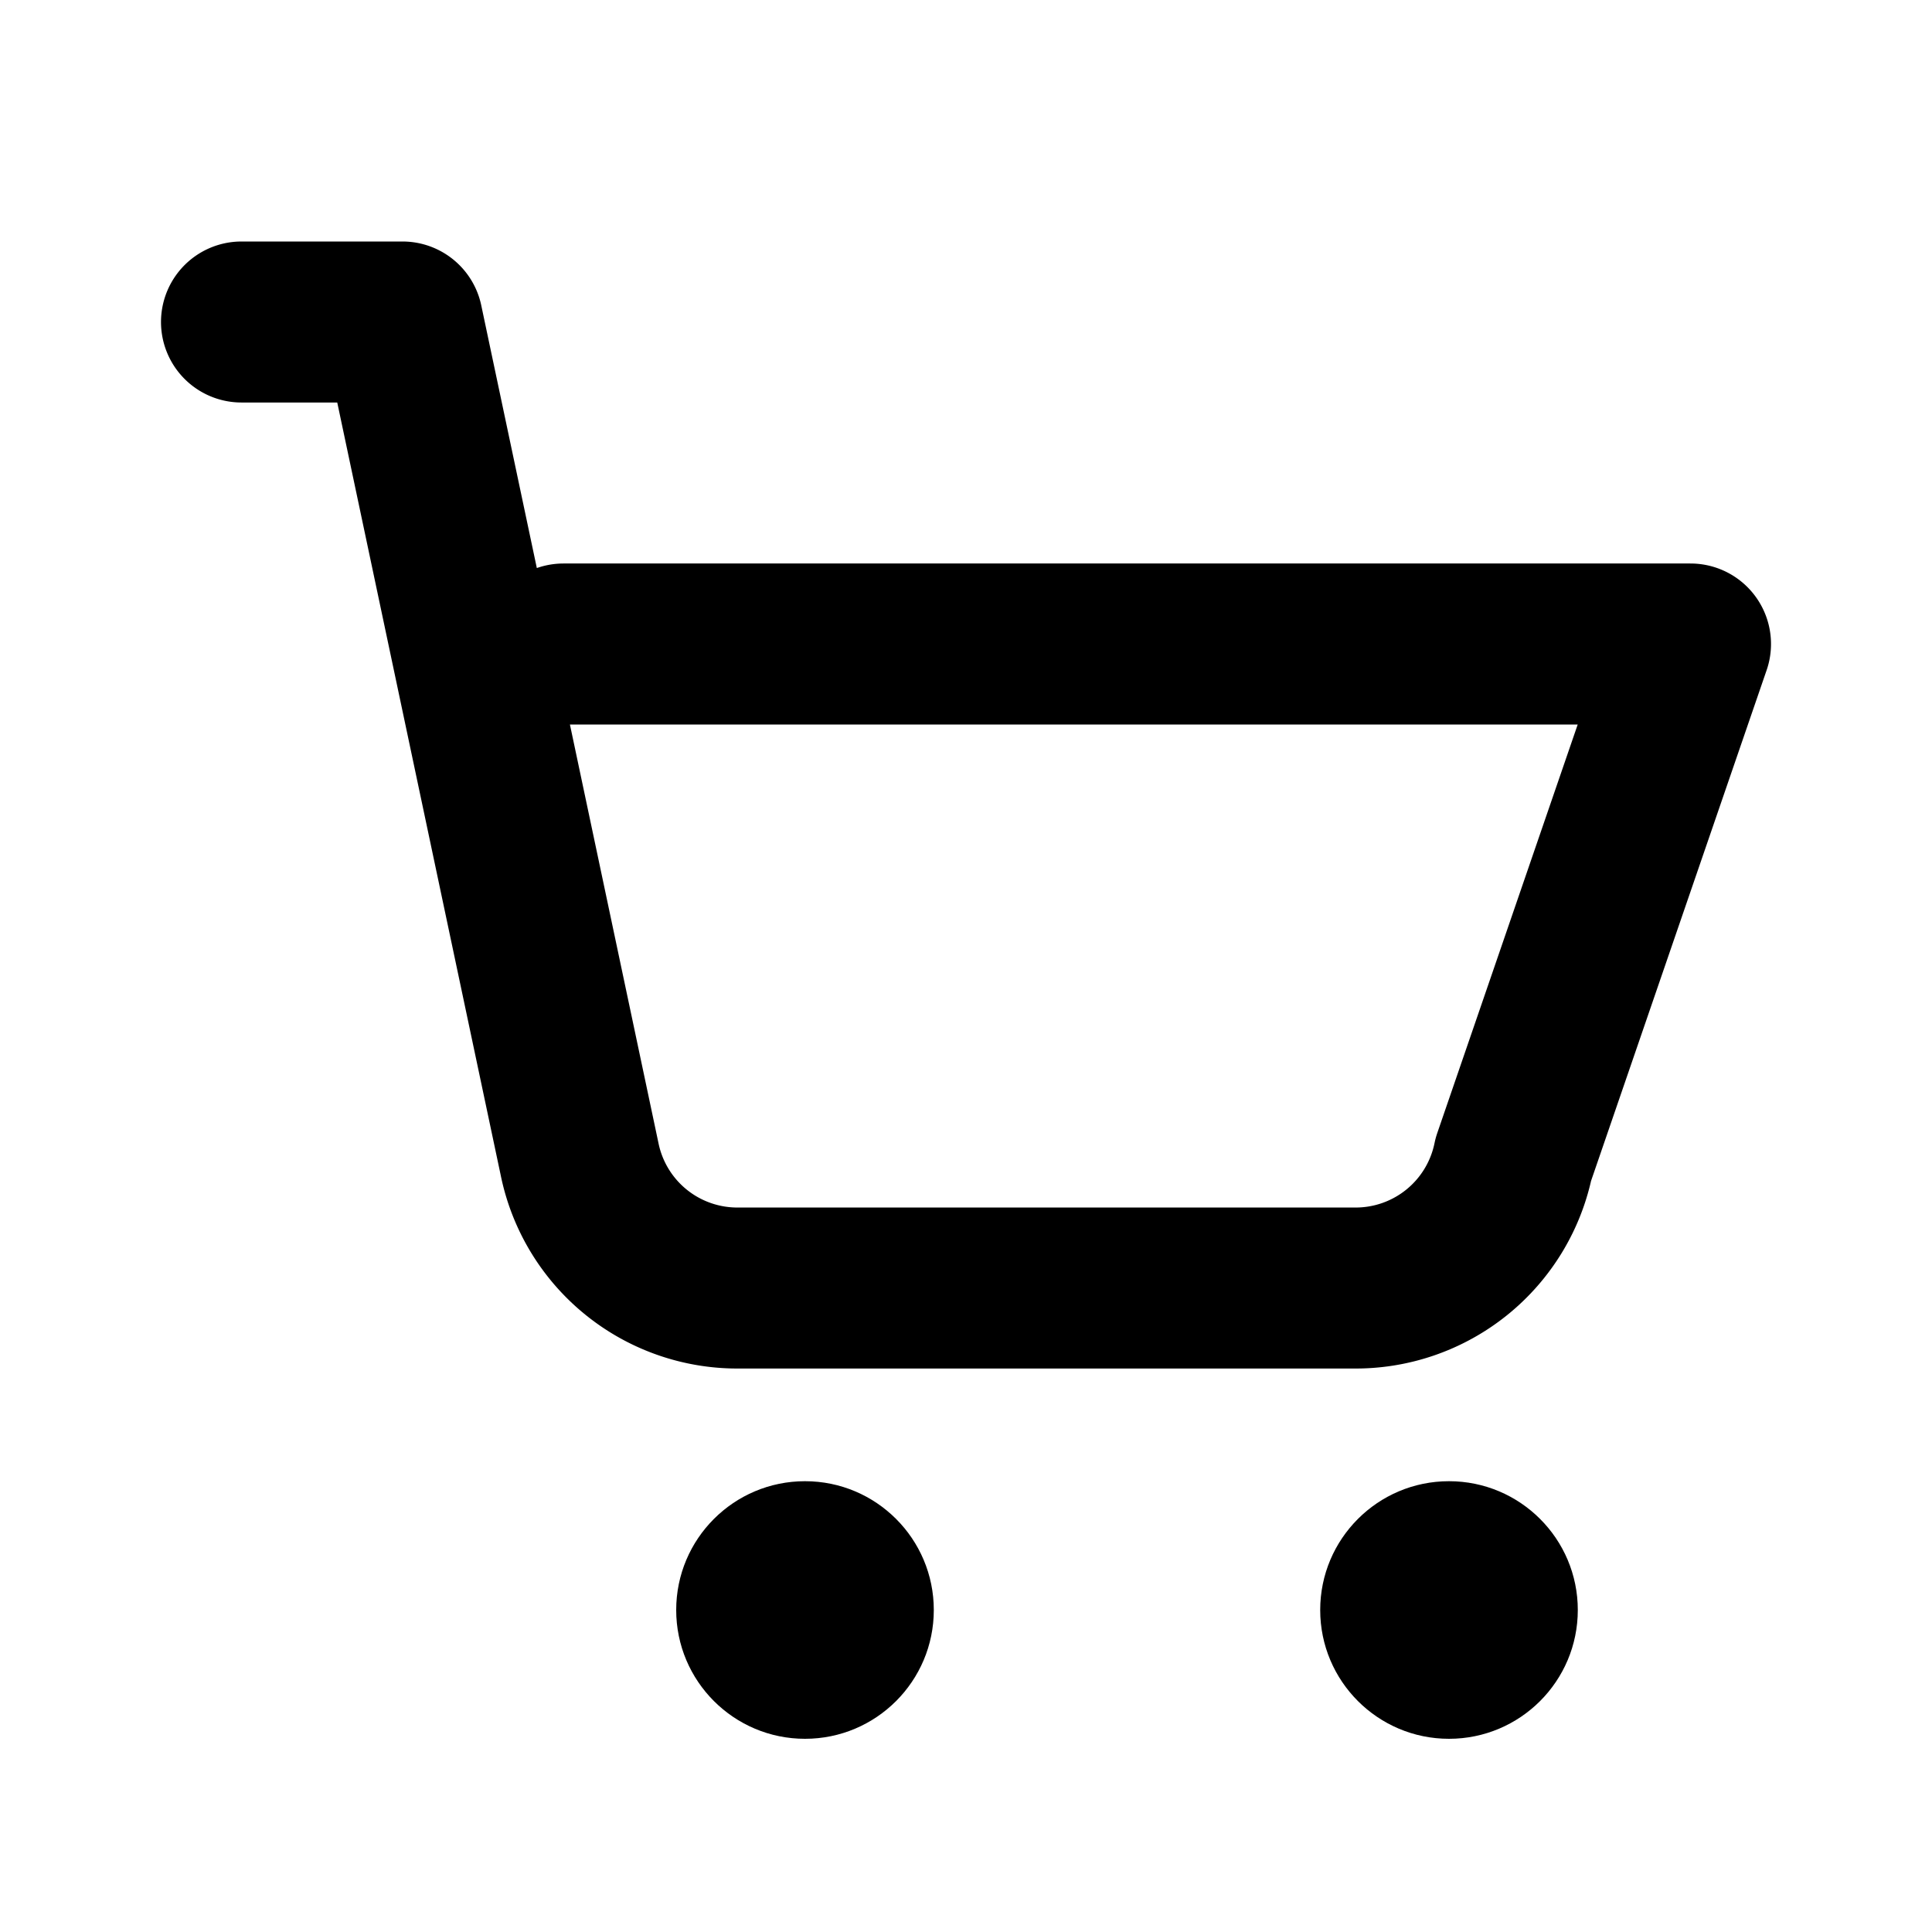 <svg xmlns="http://www.w3.org/2000/svg" width="24" height="24" viewBox="0 0 24 24" fill="none">
<path d="M3 4h2l2.2 10.4a2 2 0 0 0 2 1.6h7.6a2 2 0 0 0 2-1.6L21 8H7" stroke="currentColor" stroke-width="2" stroke-linecap="round" stroke-linejoin="round"/>
<circle cx="10" cy="20" r="1.6" fill="currentColor"/>
<circle cx="18" cy="20" r="1.6" fill="currentColor"/>
</svg>